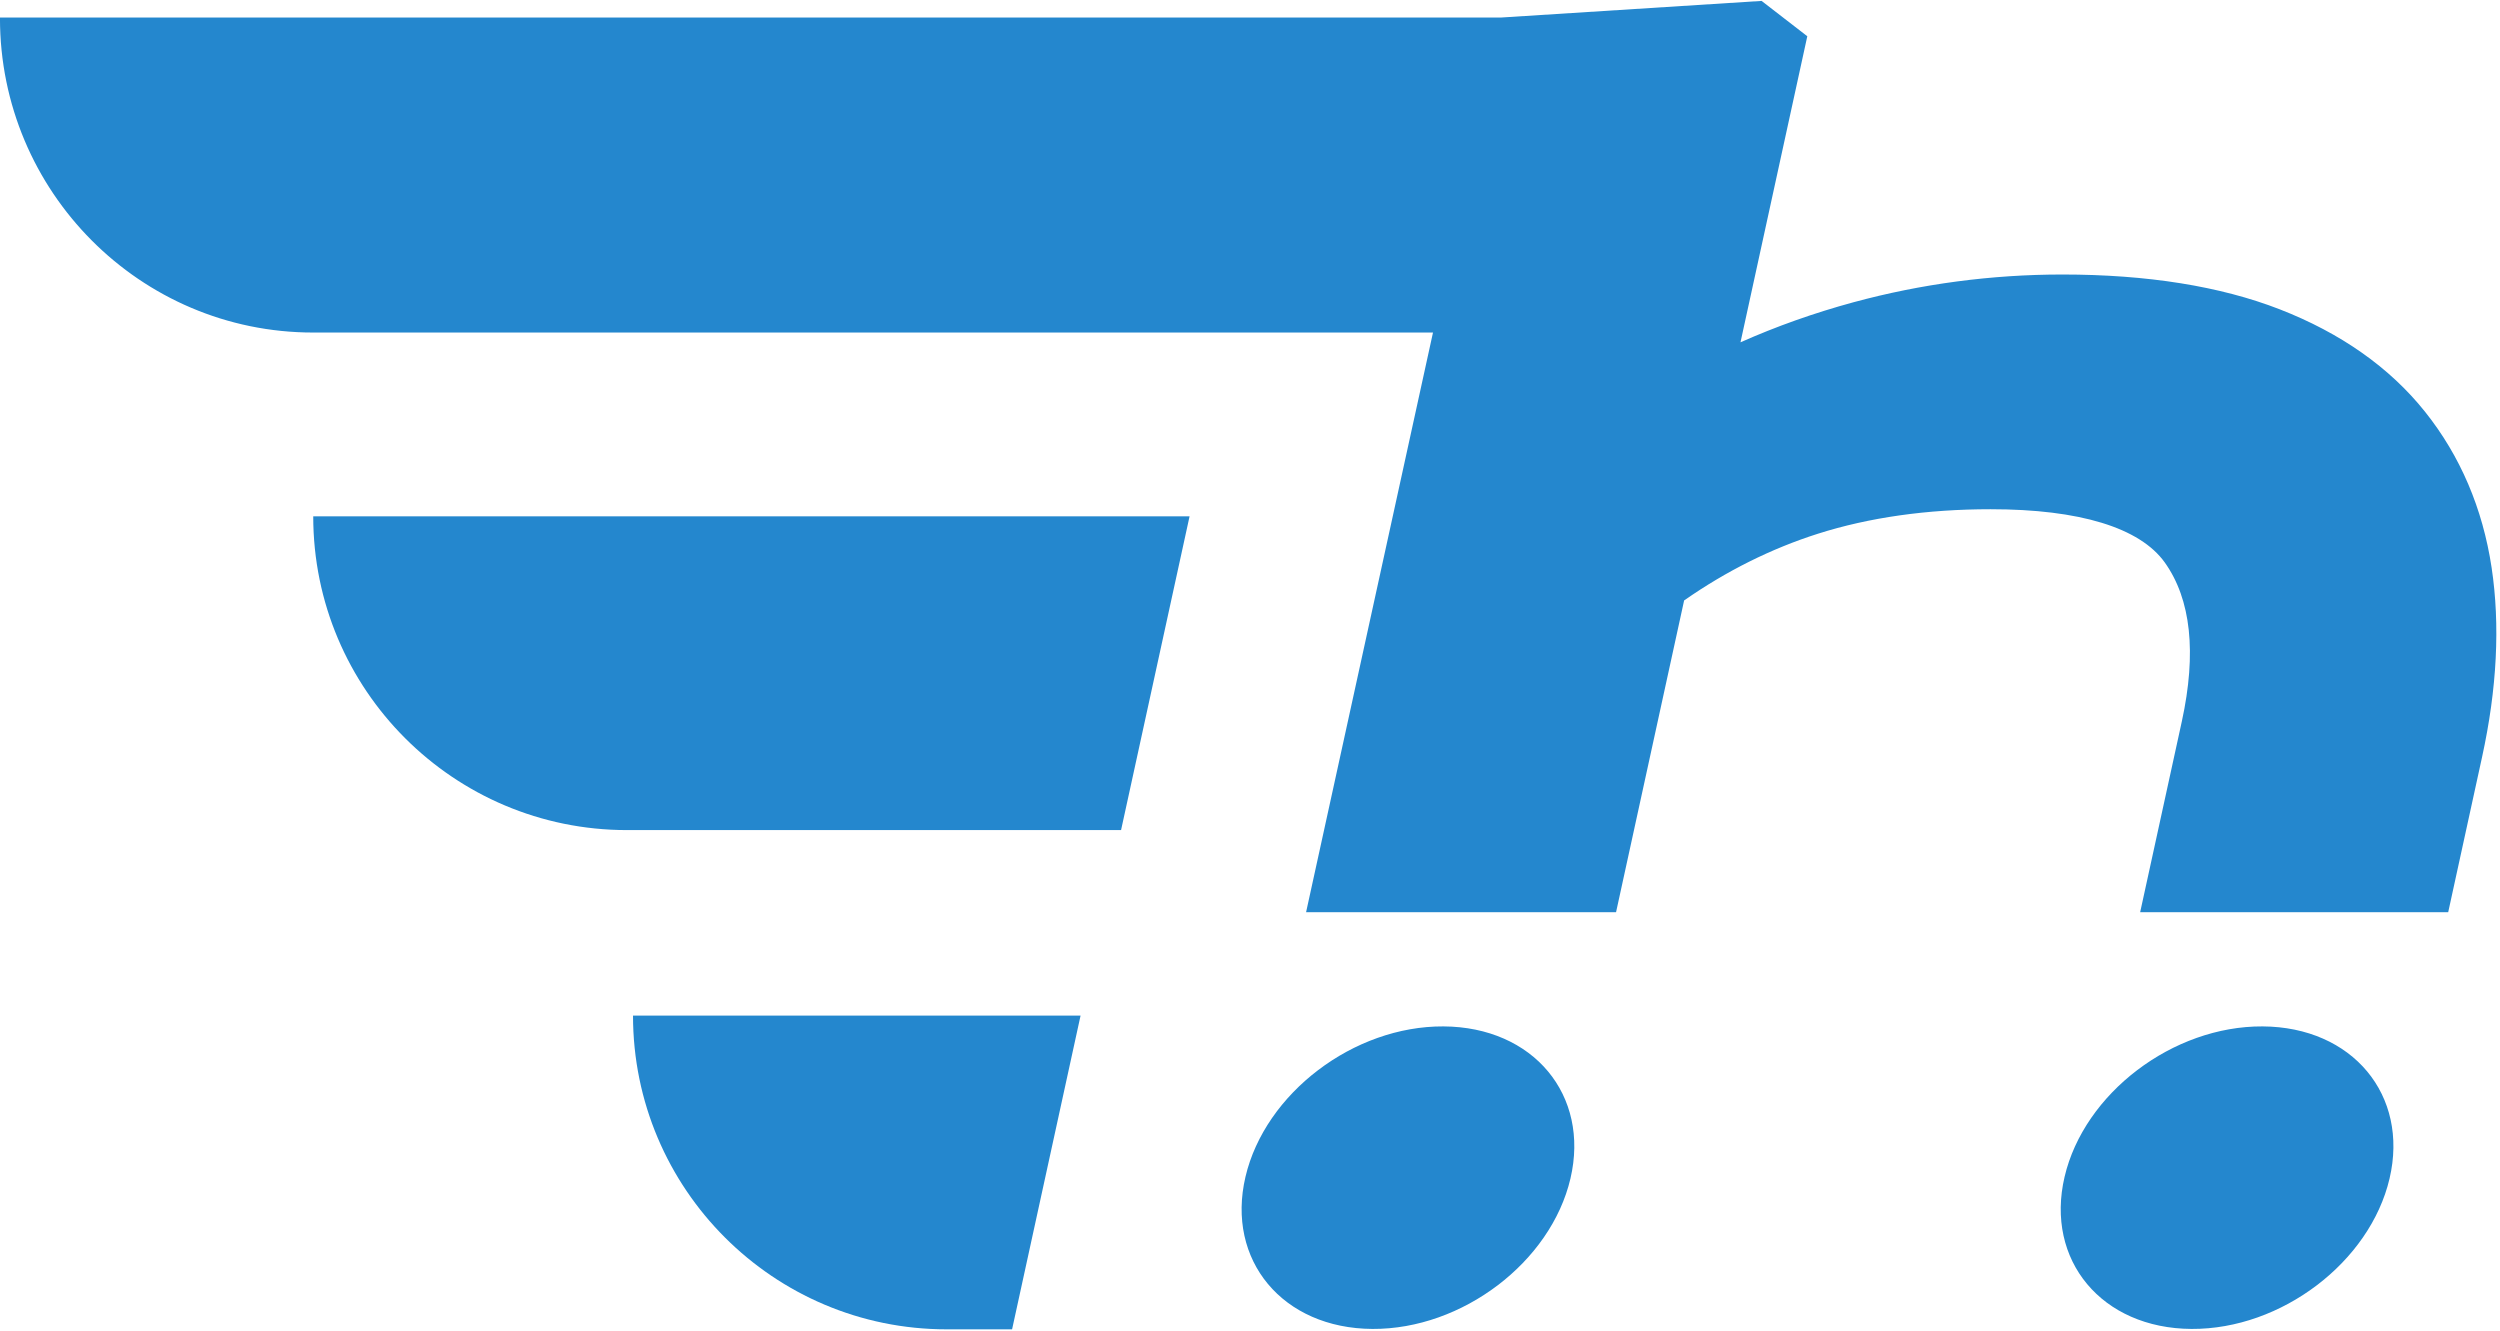 <?xml version="1.0" encoding="UTF-8" standalone="no"?>
<!-- Created with Inkscape (http://www.inkscape.org/) -->

<svg
   version="1.1"
   id="svg2"
   xml:space="preserve"
   width="881"
   height="469"
   viewBox="0 0 881 469"
   sodipodi:docname="favicon.svg"
   inkscape:version="1.1 (c68e22c387, 2021-05-23)"
   xmlns:inkscape="http://www.inkscape.org/namespaces/inkscape"
   xmlns:sodipodi="http://sodipodi.sourceforge.net/DTD/sodipodi-0.dtd"
   xmlns="http://www.w3.org/2000/svg"
   xmlns:svg="http://www.w3.org/2000/svg"><defs
     id="defs6"><clipPath
       clipPathUnits="userSpaceOnUse"
       id="clipPath16"><path
         d="M 0,804.917 H 800 V 0 H 0 Z"
         id="path14" /></clipPath></defs><sodipodi:namedview
     id="namedview4"
     pagecolor="#ffffff"
     bordercolor="#666666"
     borderopacity="1.0"
     inkscape:pageshadow="2"
     inkscape:pageopacity="0.0"
     inkscape:pagecheckerboard="0"
     showgrid="false"
     inkscape:zoom="0.77523522"
     inkscape:cx="532.74153"
     inkscape:cy="537.25629"
     inkscape:window-width="1920"
     inkscape:window-height="1017"
     inkscape:window-x="-8"
     inkscape:window-y="-8"
     inkscape:window-maximized="1"
     inkscape:current-layer="g8" /><g
     id="g8"
     inkscape:groupmode="layer"
     inkscape:label="hermes_brand"
     transform="matrix(1.333,0,0,-1.333,0,1073.223)"><g
       id="g843"
       transform="matrix(0.994,0,0,0.994,-67.628,231.722)"><g
         id="g22"
         transform="translate(366.197,356.085)"
         style="fill:#2487ce;fill-opacity:1"><path
           d="m 0,0 18.218,83.442 h -233.07 C -214.852,37.358 -177.493,0 -131.408,0 Z"
           style="fill:#2487ce;fill-opacity:1;fill-rule:nonzero;stroke:none"
           id="path24" /></g><g
         id="g26"
         transform="translate(337.211,223.305)"
         style="fill:#2487ce;fill-opacity:1"><path
           d="M 0,0 18.215,83.442 H -100.818 V 83.439 C -100.818,37.354 -63.46,0 -17.376,0 Z"
           style="fill:#2487ce;fill-opacity:1;fill-rule:nonzero;stroke:none"
           id="path28" /></g><g
         id="g30"
         transform="translate(485.715,263.409)"
         style="fill:#2487ce;fill-opacity:1"><path
           d="m 0,0 c -5.217,-22.224 -28.786,-40.128 -52.656,-39.997 -23.867,0.128 -38.986,18.244 -33.772,40.468 5.218,22.22 28.786,40.121 52.654,39.993 C -9.904,40.333 5.214,22.221 0,0"
           style="fill:#2487ce;fill-opacity:1;fill-rule:nonzero;stroke:none"
           id="path32" /></g><g
         id="g34"
         transform="translate(703.567,263.409)"
         style="fill:#2487ce;fill-opacity:1"><path
           d="m 0,0 c -5.218,-22.224 -28.786,-40.128 -52.656,-39.997 -23.867,0.128 -38.986,18.244 -33.772,40.468 5.218,22.22 28.786,40.121 52.654,39.993 C -9.904,40.333 5.214,22.221 0,0"
           style="fill:#2487ce;fill-opacity:1;fill-rule:nonzero;stroke:none"
           id="path36" /></g><g
         id="g38"
         transform="translate(415.403,334.24)"
         style="fill:#2487ce;fill-opacity:1"><path
           d="m 0,0 h 82.441 l 18.104,82.922 c 11.232,7.839 23.185,13.799 35.574,17.74 13.622,4.333 29.081,6.52 45.94,6.52 23.673,0 39.689,-4.904 46.317,-14.156 6.994,-9.806 8.516,-24.041 4.536,-42.297 L 221.833,0 h 81.927 l 9.011,41.276 c 3.979,18.172 4.833,35.114 2.54,50.353 -2.376,15.785 -8.343,29.748 -17.727,41.498 -9.388,11.76 -22.401,20.914 -38.688,27.248 -15.782,6.124 -35.205,9.233 -57.742,9.233 -18.827,0 -37.529,-2.484 -55.595,-7.387 -10.432,-2.838 -20.47,-6.399 -30.021,-10.647 l 17.77,81.403 -12.157,9.397 -69.172,-4.412 h -399.351 v -0.177 c 0,-46.081 37.23,-83.612 83.314,-83.612 H 33.755 Z"
           style="fill:#2487ce;fill-opacity:1;fill-rule:nonzero;stroke:none"
           id="path40" /></g></g></g></svg>

